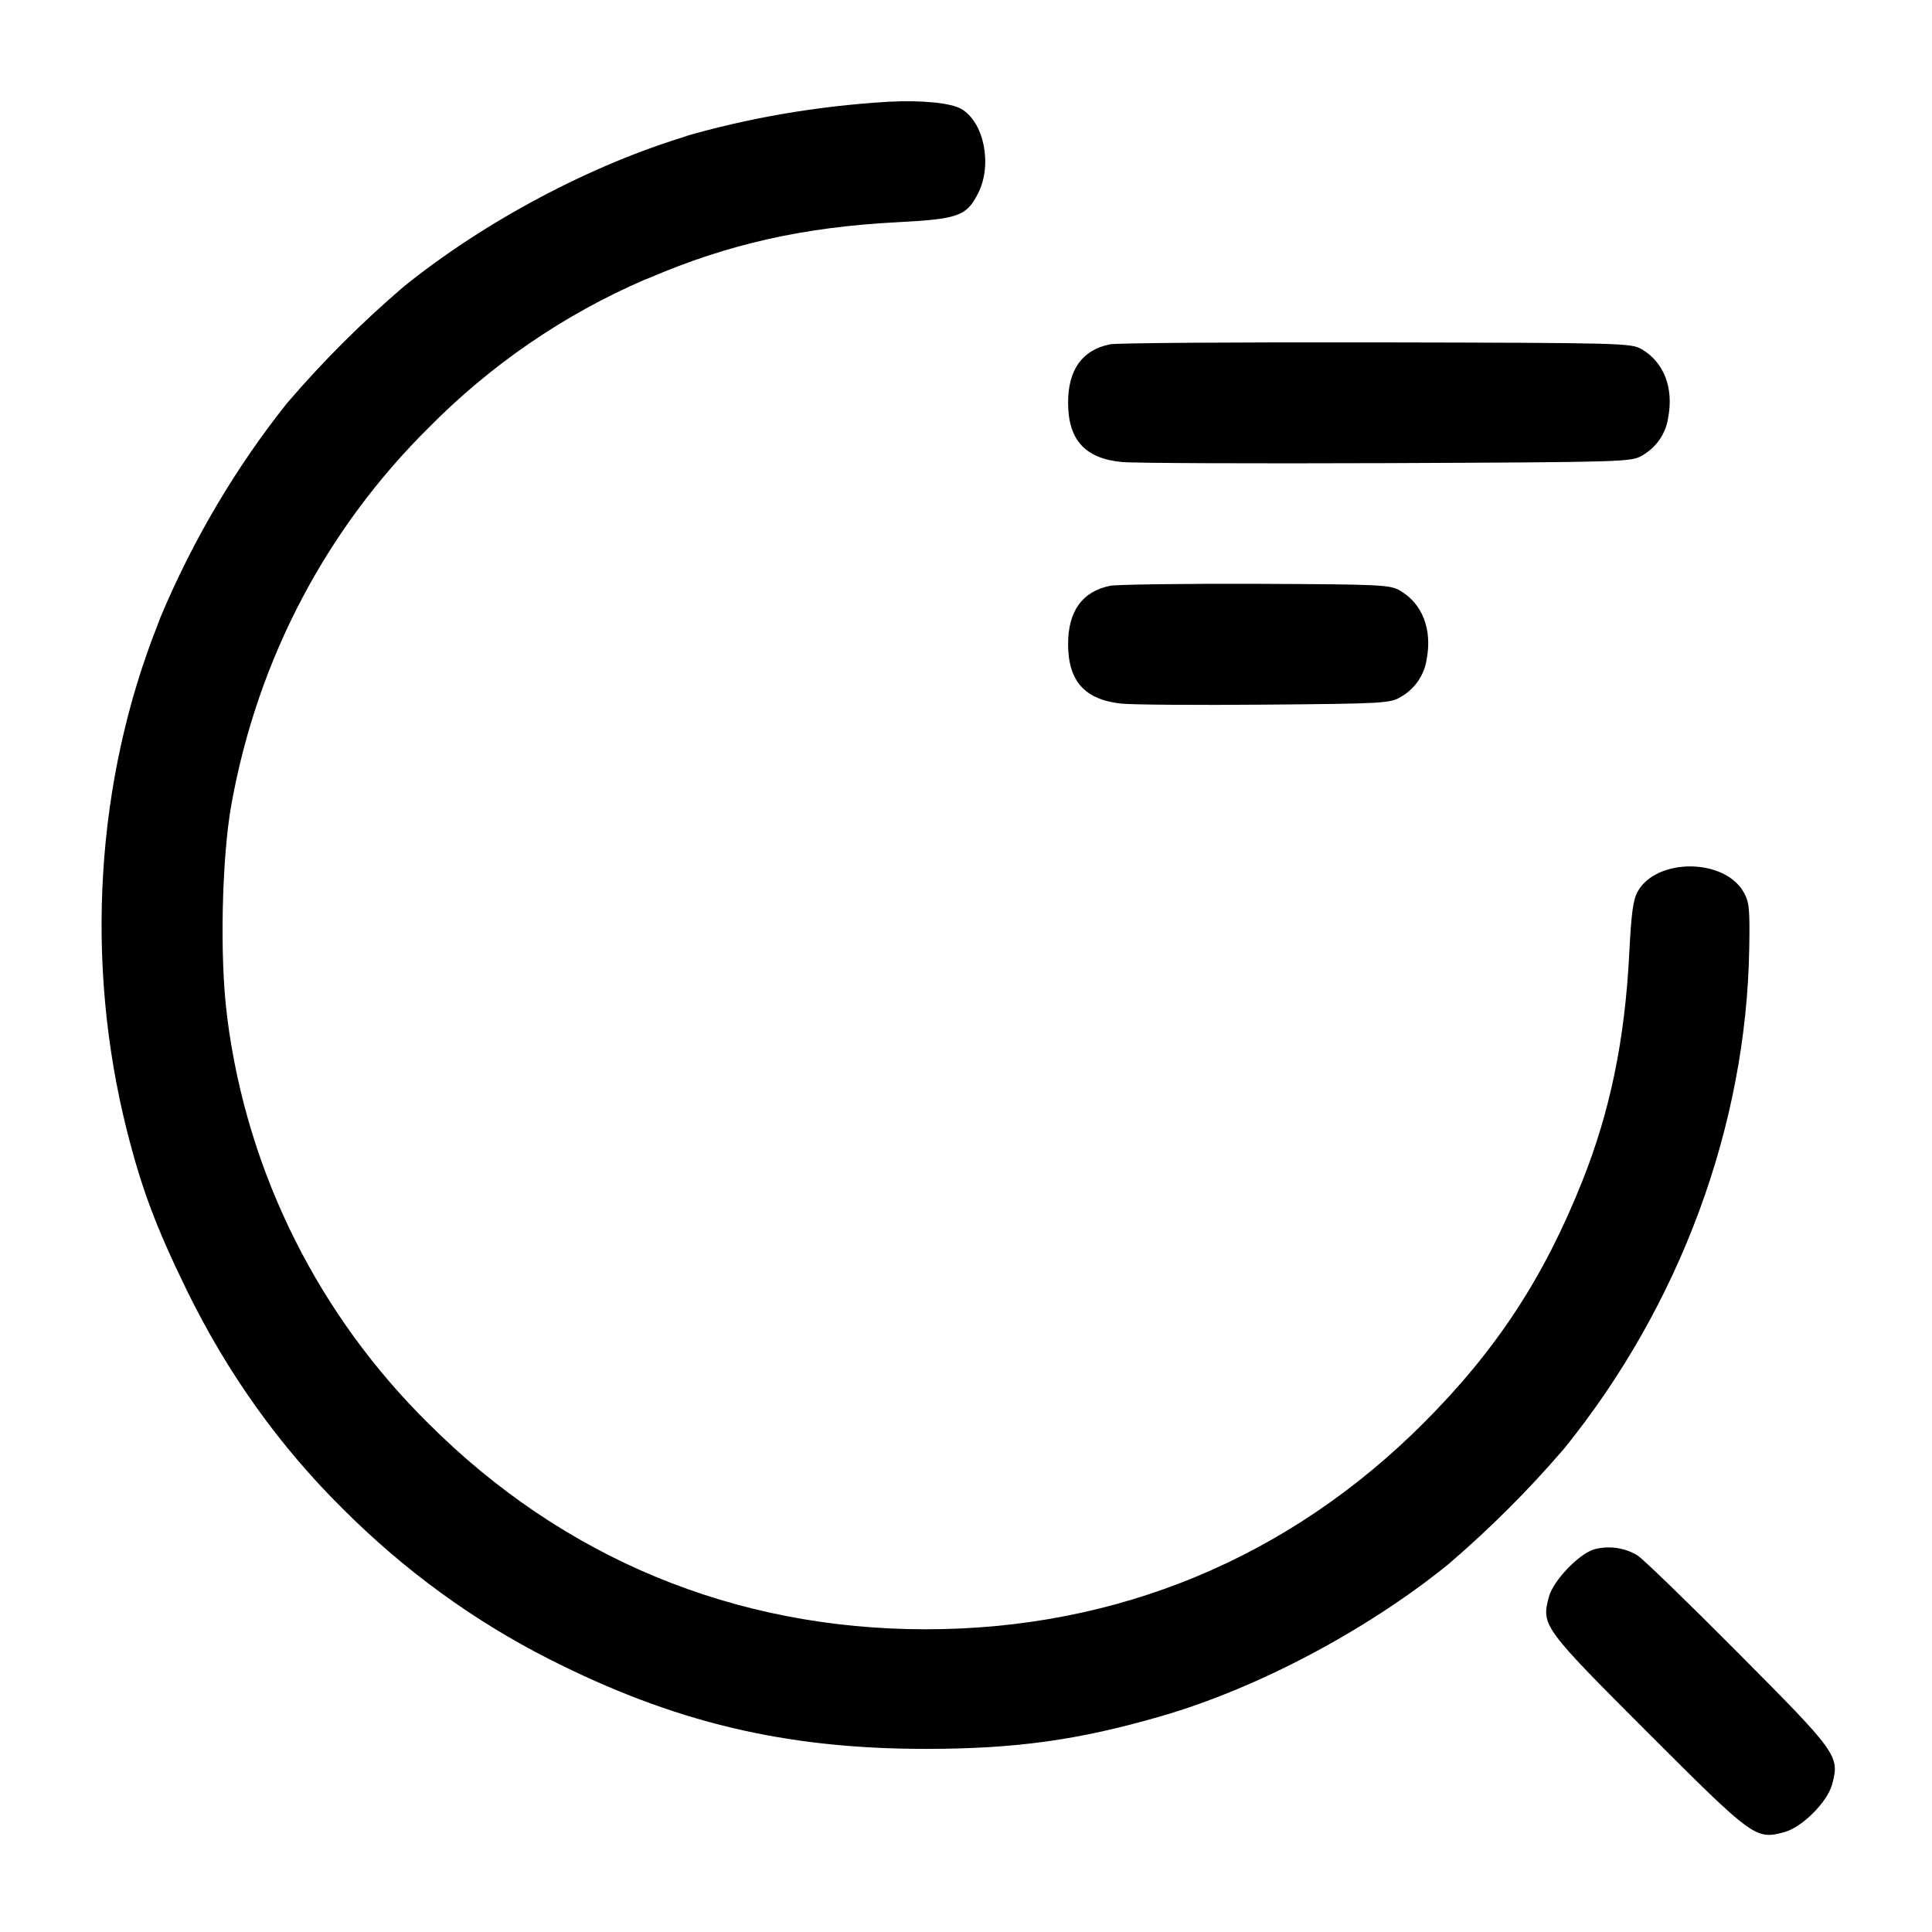 <!-- Generated by IcoMoon.io -->
<svg version="1.1" xmlns="http://www.w3.org/2000/svg" width="32" height="32" viewBox="0 0 32 32">
<title>search-status</title>
<path d="M14.72 1.685c-1.208 0.072-2.338 0.272-3.42 0.586l0.109-0.027c-1.605 0.477-3.381 1.419-4.729 2.509-0.698 0.599-1.328 1.229-1.907 1.903l-0.020 0.023c-0.839 1.052-1.555 2.257-2.098 3.552l-0.037 0.1c-1.033 2.595-1.219 5.607-0.516 8.395 0.241 0.957 0.484 1.605 0.993 2.647 0.683 1.396 1.547 2.591 2.58 3.615l0.001 0.001c1.023 1.023 2.163 1.853 3.416 2.489 2.067 1.049 3.911 1.489 6.24 1.489 1.483 0 2.532-0.145 3.891-0.539 1.595-0.46 3.4-1.415 4.763-2.516 0.698-0.599 1.328-1.229 1.907-1.903l0.020-0.023c1.913-2.367 3.012-5.337 3.060-8.28 0.011-0.664 0-0.768-0.095-0.933-0.32-0.557-1.432-0.565-1.749-0.013-0.080 0.139-0.108 0.349-0.144 1.040-0.073 1.428-0.317 2.612-0.781 3.773-0.636 1.595-1.425 2.797-2.629 4.001-2.236 2.236-5.076 3.412-8.241 3.412s-6.005-1.176-8.241-3.412c-1.784-1.762-2.994-4.102-3.329-6.715l-0.006-0.057c-0.12-0.952-0.085-2.579 0.073-3.469 0.442-2.462 1.606-4.599 3.261-6.241l0.001-0.001c1.021-1.037 2.239-1.878 3.593-2.462l0.074-0.028c1.297-0.557 2.549-0.839 4.081-0.919 1.032-0.053 1.167-0.101 1.36-0.481 0.24-0.473 0.097-1.181-0.28-1.397-0.173-0.1-0.651-0.147-1.2-0.119zM18.383 5.704c-0.456 0.091-0.692 0.419-0.692 0.963 0 0.616 0.276 0.924 0.884 0.985 0.183 0.020 2.156 0.027 4.385 0.019 3.941-0.017 4.059-0.020 4.235-0.124 0.232-0.13 0.396-0.359 0.435-0.629l0.001-0.005c0.092-0.489-0.072-0.912-0.436-1.127-0.177-0.104-0.285-0.107-4.395-0.115-2.317-0.004-4.305 0.009-4.417 0.032zM18.383 9.704c-0.456 0.092-0.692 0.419-0.692 0.963 0 0.615 0.276 0.923 0.884 0.987 0.183 0.019 1.256 0.027 2.385 0.017 1.94-0.016 2.063-0.023 2.235-0.124 0.232-0.13 0.396-0.359 0.435-0.629l0.001-0.005c0.092-0.489-0.072-0.912-0.436-1.127-0.173-0.101-0.285-0.107-2.395-0.116-1.217-0.004-2.305 0.011-2.417 0.033zM26.408 25.66c-0.257 0.076-0.68 0.519-0.753 0.787-0.128 0.475-0.1 0.512 1.643 2.256 1.744 1.743 1.781 1.771 2.256 1.643 0.295-0.080 0.712-0.497 0.792-0.792 0.127-0.471 0.091-0.52-1.564-2.183-0.825-0.831-1.573-1.555-1.661-1.609-0.136-0.083-0.3-0.132-0.475-0.132-0.084 0-0.166 0.011-0.243 0.032l0.006-0.002z"></path>
</svg>
